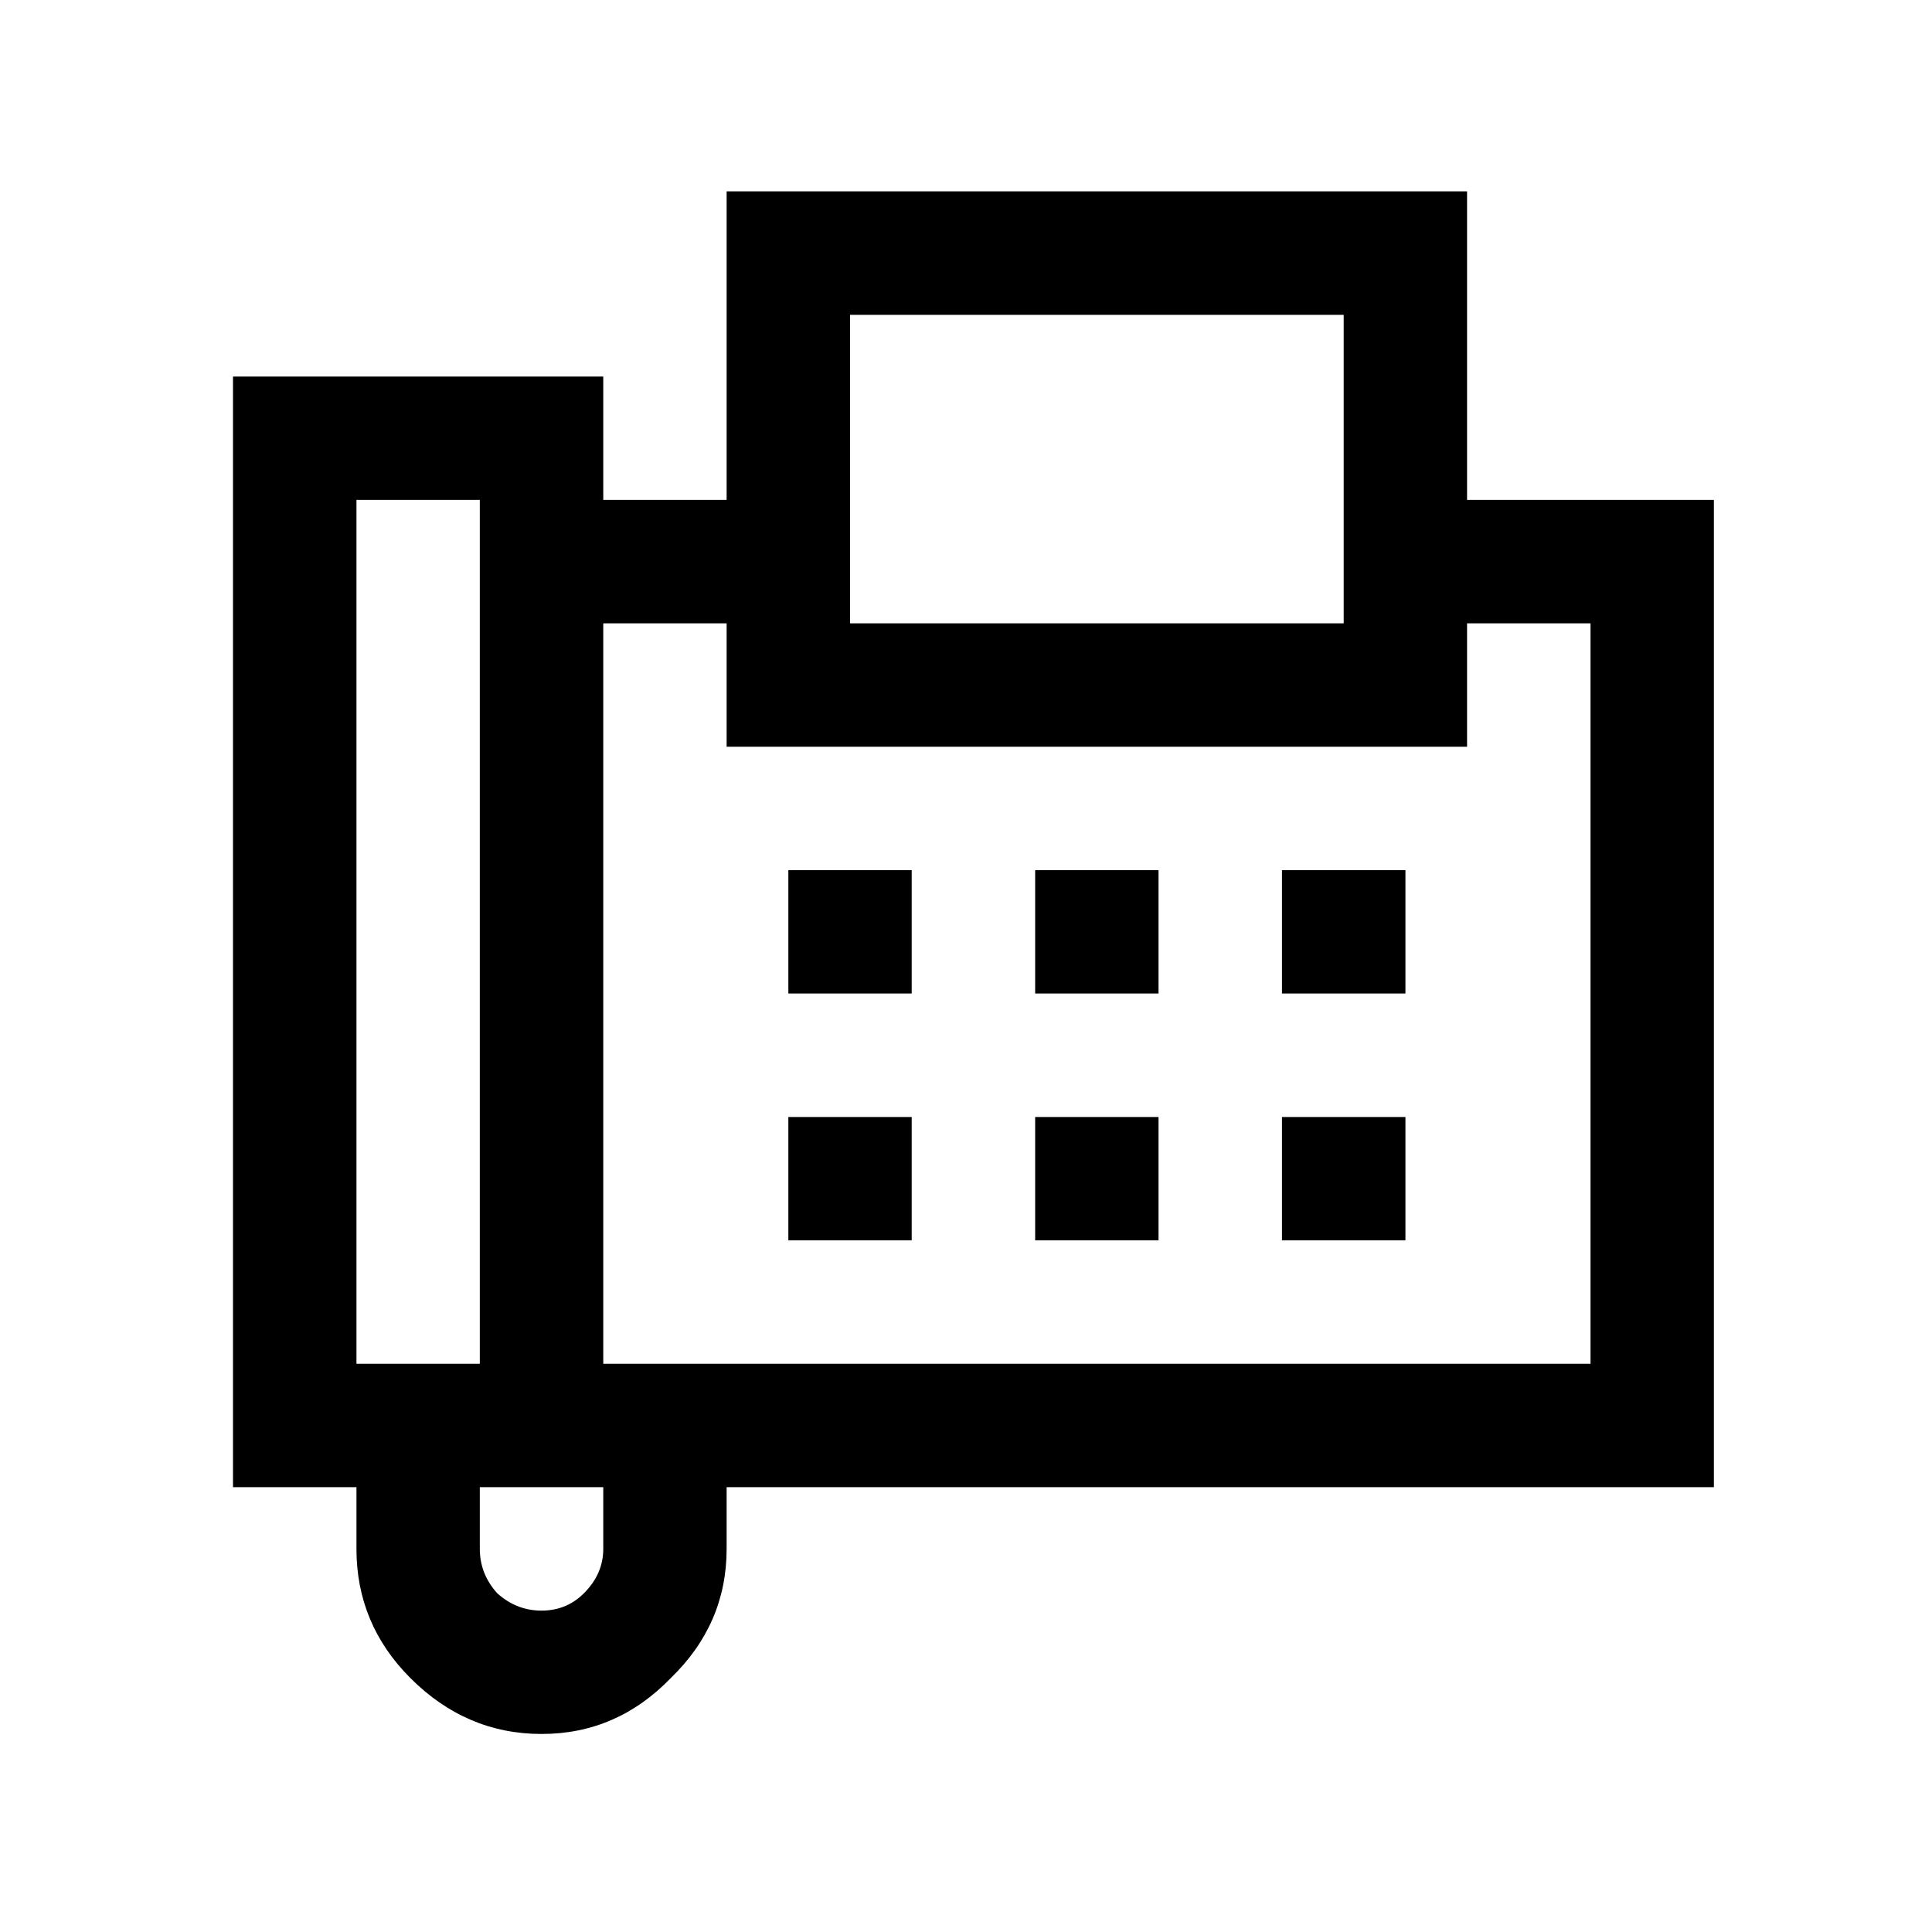 <svg width="20" height="20" viewBox="0 0 20 20" fill="none" xmlns="http://www.w3.org/2000/svg">
<g id="Frame 835">
<path id="&#239;&#134;&#172;" d="M7.522 1.981V5.175H6.245V3.898H2.412V15.395H3.69V16.034C3.69 16.553 3.876 16.999 4.249 17.372C4.634 17.757 5.087 17.95 5.606 17.95C6.125 17.95 6.571 17.757 6.943 17.372C7.329 16.999 7.522 16.553 7.522 16.034V15.395H17.742V5.175H15.187V1.981H7.522ZM8.8 3.259H13.91V6.453H8.8V3.259ZM3.69 5.175H4.967V14.118H3.69V5.175ZM6.245 6.453H7.522V7.73H15.187V6.453H16.465V14.118H6.245V6.453ZM8.161 9.008V10.285H9.438V9.008H8.161ZM10.716 9.008V10.285H11.993V9.008H10.716ZM13.271 9.008V10.285H14.549V9.008H13.271ZM8.161 11.563V12.84H9.438V11.563H8.161ZM10.716 11.563V12.84H11.993V11.563H10.716ZM13.271 11.563V12.84H14.549V11.563H13.271ZM4.967 15.395H6.245V16.034C6.245 16.207 6.178 16.36 6.045 16.493C5.925 16.613 5.779 16.673 5.606 16.673C5.433 16.673 5.28 16.613 5.147 16.493C5.027 16.36 4.967 16.207 4.967 16.034V15.395Z" fill="black"/>
</g>
</svg>
